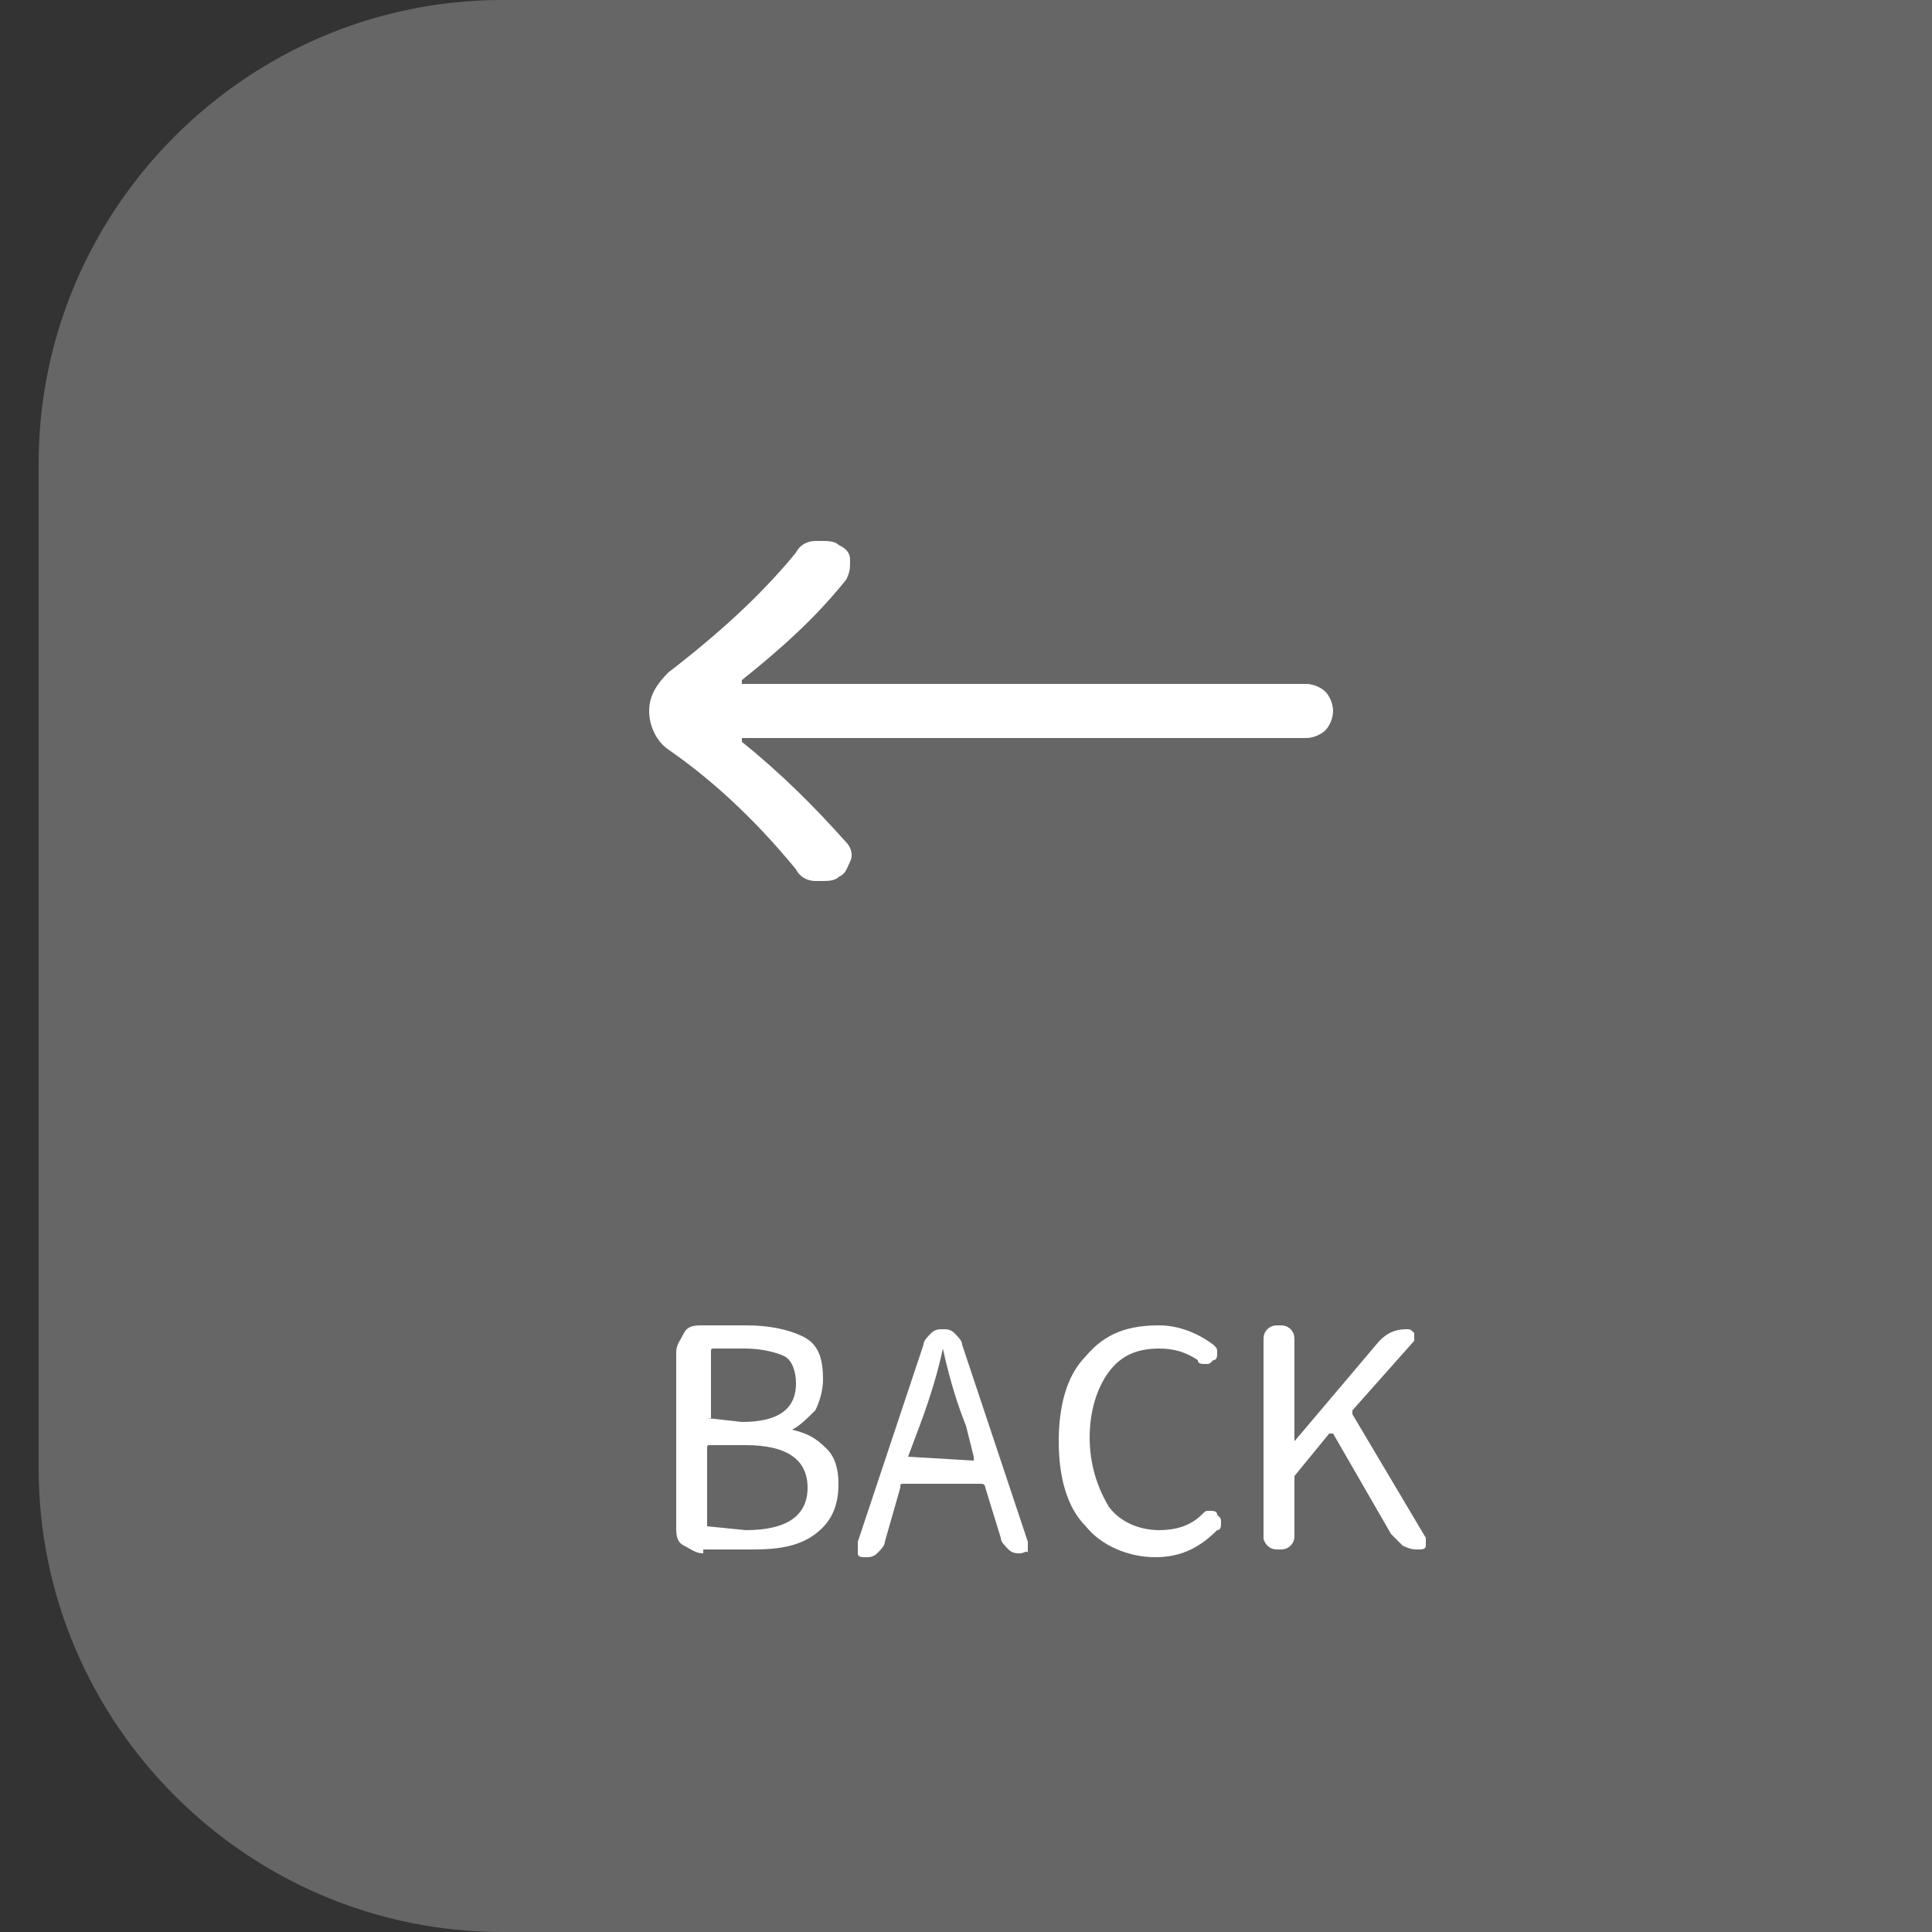 <?xml version="1.0" encoding="utf-8"?>
<!-- Generator: Adobe Illustrator 22.1.0, SVG Export Plug-In . SVG Version: 6.00 Build 0)  -->
<svg version="1.1" id="レイヤー_1" xmlns="http://www.w3.org/2000/svg" xmlns:xlink="http://www.w3.org/1999/xlink" x="0px"
	 y="0px" viewBox="0 0 50 50" style="enable-background:new 0 0 50 50;" xml:space="preserve">
<rect x="0" y="0" width="50" height="50" fill="#333333" stroke="none"/>
<style type="text/css">
	.st0{fill:#666666;}
	.st1{fill:#FFFFFF;}
</style>
<rect x="32" class="st0" width="18" height="50"/>
<g>
	<path class="st0" d="M38,50H13C6.4,50,1,44.6,1,38V12C1,5.4,6.4,0,13,0h25c6.6,0,12,5.4,12,12v26C50,44.6,44.6,50,38,50z"/>
</g>
<g>
	<path class="st1" d="M18.2,40.2c-0.2,0-0.3-0.1-0.5-0.2s-0.2-0.3-0.2-0.5V35c0-0.2,0.1-0.3,0.2-0.5s0.3-0.2,0.5-0.2h1.1
		c0.6,0,1.1,0.1,1.5,0.3c0.4,0.2,0.5,0.6,0.5,1.1c0,0.3-0.1,0.6-0.2,0.8c-0.2,0.2-0.4,0.4-0.6,0.5c0,0,0,0,0,0c0,0,0,0,0,0
		c0.4,0.1,0.6,0.2,0.9,0.5c0.2,0.2,0.3,0.5,0.3,0.9c0,0.6-0.2,1-0.6,1.3c-0.4,0.3-0.9,0.4-1.6,0.4H18.2z M18.3,36.7
		C18.3,36.8,18.3,36.8,18.3,36.7l0.9,0.1c0.9,0,1.4-0.3,1.4-1c0-0.3-0.1-0.6-0.3-0.7s-0.6-0.2-1-0.2h-0.8c-0.1,0-0.1,0-0.1,0.1V36.7
		z M18.3,39.5C18.3,39.5,18.3,39.6,18.3,39.5l1,0.1c1.1,0,1.6-0.4,1.6-1.1c0-0.7-0.5-1.1-1.6-1.1h-0.9c-0.1,0-0.1,0-0.1,0.1V39.5z"
		/>
	<path class="st1" d="M26.4,40.2c-0.1,0-0.2,0-0.3-0.1s-0.2-0.2-0.2-0.3l-0.4-1.3c0,0,0-0.1-0.1-0.1h-2c-0.1,0-0.1,0-0.1,0.1
		l-0.4,1.4c0,0.1-0.1,0.2-0.2,0.3c-0.1,0.1-0.2,0.1-0.3,0.1c-0.1,0-0.2,0-0.2-0.1c0-0.1,0-0.1,0-0.2c0,0,0-0.1,0-0.1l1.7-5.1
		c0-0.1,0.1-0.2,0.2-0.3c0.1-0.1,0.2-0.1,0.3-0.1c0.1,0,0.2,0,0.3,0.1c0.1,0.1,0.2,0.2,0.2,0.3l1.7,5.1c0,0,0,0.1,0,0.1
		c0,0.1,0,0.1,0,0.2C26.6,40.1,26.5,40.2,26.4,40.2z M23.5,37.7C23.5,37.7,23.5,37.7,23.5,37.7C23.6,37.8,23.6,37.8,23.5,37.7
		l1.7,0.1c0,0,0,0,0,0c0,0,0,0,0-0.1L25,36.9c-0.2-0.5-0.4-1.1-0.6-2c0,0,0,0,0,0c0,0,0,0,0,0c-0.1,0.5-0.3,1.2-0.6,2L23.5,37.7z"/>
	<path class="st1" d="M29.9,40.3c-0.7,0-1.4-0.3-1.8-0.8c-0.5-0.5-0.7-1.3-0.7-2.2c0-0.9,0.2-1.7,0.7-2.2c0.5-0.6,1.1-0.8,1.9-0.8
		c0.5,0,1,0.2,1.4,0.5c0.1,0.1,0.1,0.1,0.1,0.2c0,0.1,0,0.2-0.1,0.2c-0.1,0.1-0.1,0.1-0.2,0.1c-0.1,0-0.2,0-0.2-0.1
		c-0.3-0.2-0.6-0.3-1-0.3c-0.6,0-1,0.2-1.3,0.6c-0.3,0.4-0.5,1-0.5,1.7c0,0.7,0.2,1.3,0.5,1.8c0.3,0.4,0.8,0.6,1.3,0.6
		c0.4,0,0.8-0.1,1.1-0.4c0.1-0.1,0.1-0.1,0.2-0.1c0.1,0,0.2,0,0.2,0.1c0.1,0.1,0.1,0.1,0.1,0.2c0,0.1,0,0.2-0.1,0.2
		C31,40.1,30.5,40.3,29.9,40.3z"/>
	<path class="st1" d="M32.7,39.8v-5.1c0-0.1,0-0.2,0.1-0.3c0.1-0.1,0.2-0.1,0.3-0.1c0.1,0,0.2,0,0.3,0.1c0.1,0.1,0.1,0.2,0.1,0.3
		v2.6c0,0,0,0,0,0s0,0,0,0l2.2-2.6c0.2-0.2,0.4-0.3,0.7-0.3c0.1,0,0.1,0,0.2,0.1c0,0.1,0,0.1,0,0.2L35,36.5c0,0,0,0.1,0,0.1l1.9,3.2
		c0,0,0,0.1,0,0.1s0,0.1,0,0.1c0,0.1-0.1,0.1-0.2,0.1c-0.1,0-0.2,0-0.4-0.1c-0.1-0.1-0.2-0.2-0.3-0.3l-1.5-2.6c0,0,0,0,0,0
		c0,0,0,0-0.1,0l-0.9,1.1c0,0,0,0.1,0,0.1v1.4c0,0.1,0,0.2-0.1,0.3c-0.1,0.1-0.2,0.1-0.3,0.1c-0.1,0-0.2,0-0.3-0.1
		C32.8,40,32.7,39.9,32.7,39.8z"/>
</g>
<g>
	<path class="st1" d="M33.8,19.1H19.3c0,0-0.1,0-0.1,0c0,0,0,0.1,0,0.1c1,0.8,1.9,1.7,2.7,2.6c0.1,0.1,0.2,0.3,0.1,0.5
		s-0.1,0.3-0.3,0.4c-0.1,0.1-0.3,0.1-0.4,0.1c-0.1,0-0.1,0-0.2,0c-0.2,0-0.4-0.1-0.5-0.3c-0.9-1.1-2-2.2-3.3-3.1
		c-0.3-0.2-0.5-0.6-0.5-1c0-0.4,0.2-0.7,0.5-1c1.3-1,2.4-2,3.3-3.1c0.1-0.2,0.3-0.3,0.5-0.3c0.1,0,0.1,0,0.2,0c0.1,0,0.3,0,0.4,0.1
		c0.2,0.1,0.3,0.2,0.3,0.4c0,0.2,0,0.3-0.1,0.5c-0.8,1-1.7,1.8-2.7,2.6c0,0,0,0,0,0.1c0,0,0,0,0.1,0h14.5c0.2,0,0.4,0.1,0.5,0.2
		c0.1,0.1,0.2,0.3,0.2,0.5c0,0.2-0.1,0.4-0.2,0.5C34.2,19,34,19.1,33.8,19.1z"/>
</g>
</svg>

